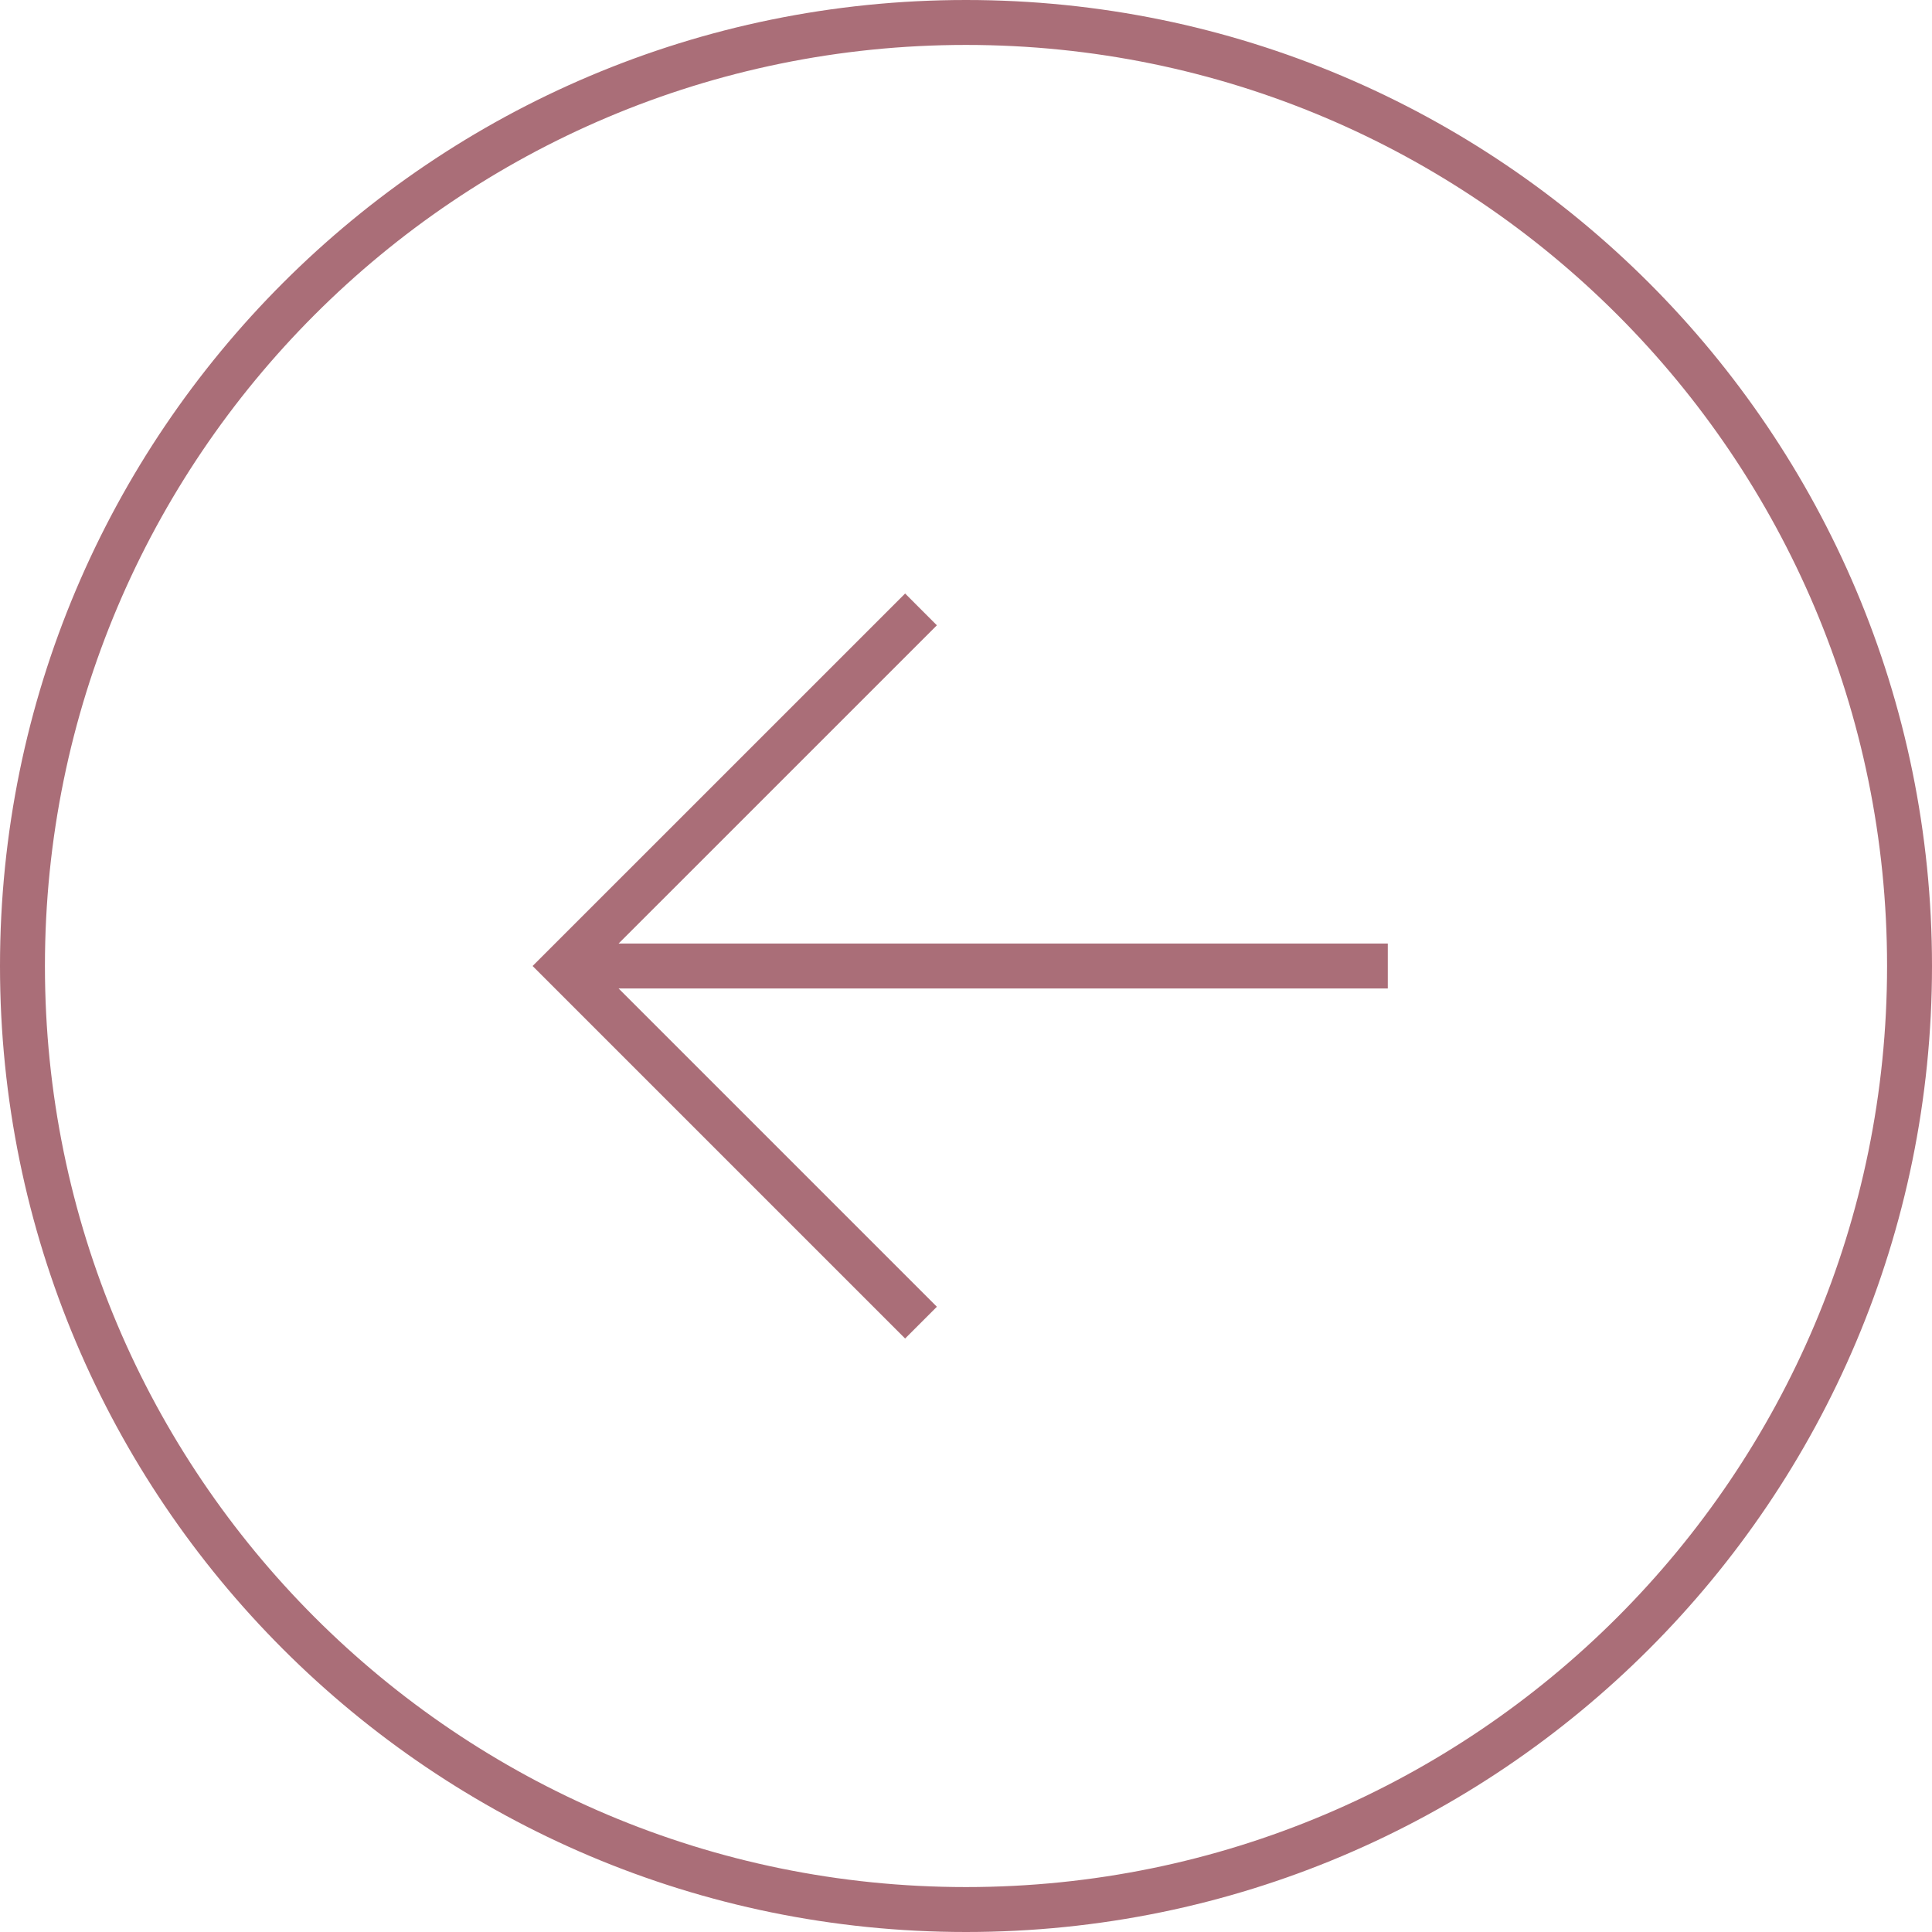 <?xml version="1.0" encoding="UTF-8"?> <svg xmlns="http://www.w3.org/2000/svg" width="43" height="43" viewBox="0 0 43 43" fill="none"><path fill-rule="evenodd" clip-rule="evenodd" d="M21.5 42C32.822 42 42 32.822 42 21.5C42 10.178 32.822 1 21.5 1C10.178 1 1 10.178 1 21.5C1 32.822 10.178 42 21.5 42ZM21.5 43C33.374 43 43 33.374 43 21.5C43 9.626 33.374 0 21.5 0C9.626 0 0 9.626 0 21.5C0 33.374 9.626 43 21.5 43Z" fill="#AA6E78"></path><path fill-rule="evenodd" clip-rule="evenodd" d="M20.145 13.21L11.854 21.5L20.145 29.791L20.852 29.084L13.768 22L30.888 22L30.888 21L13.768 21L20.852 13.917L20.145 13.21Z" fill="#AA6E78"></path></svg> 